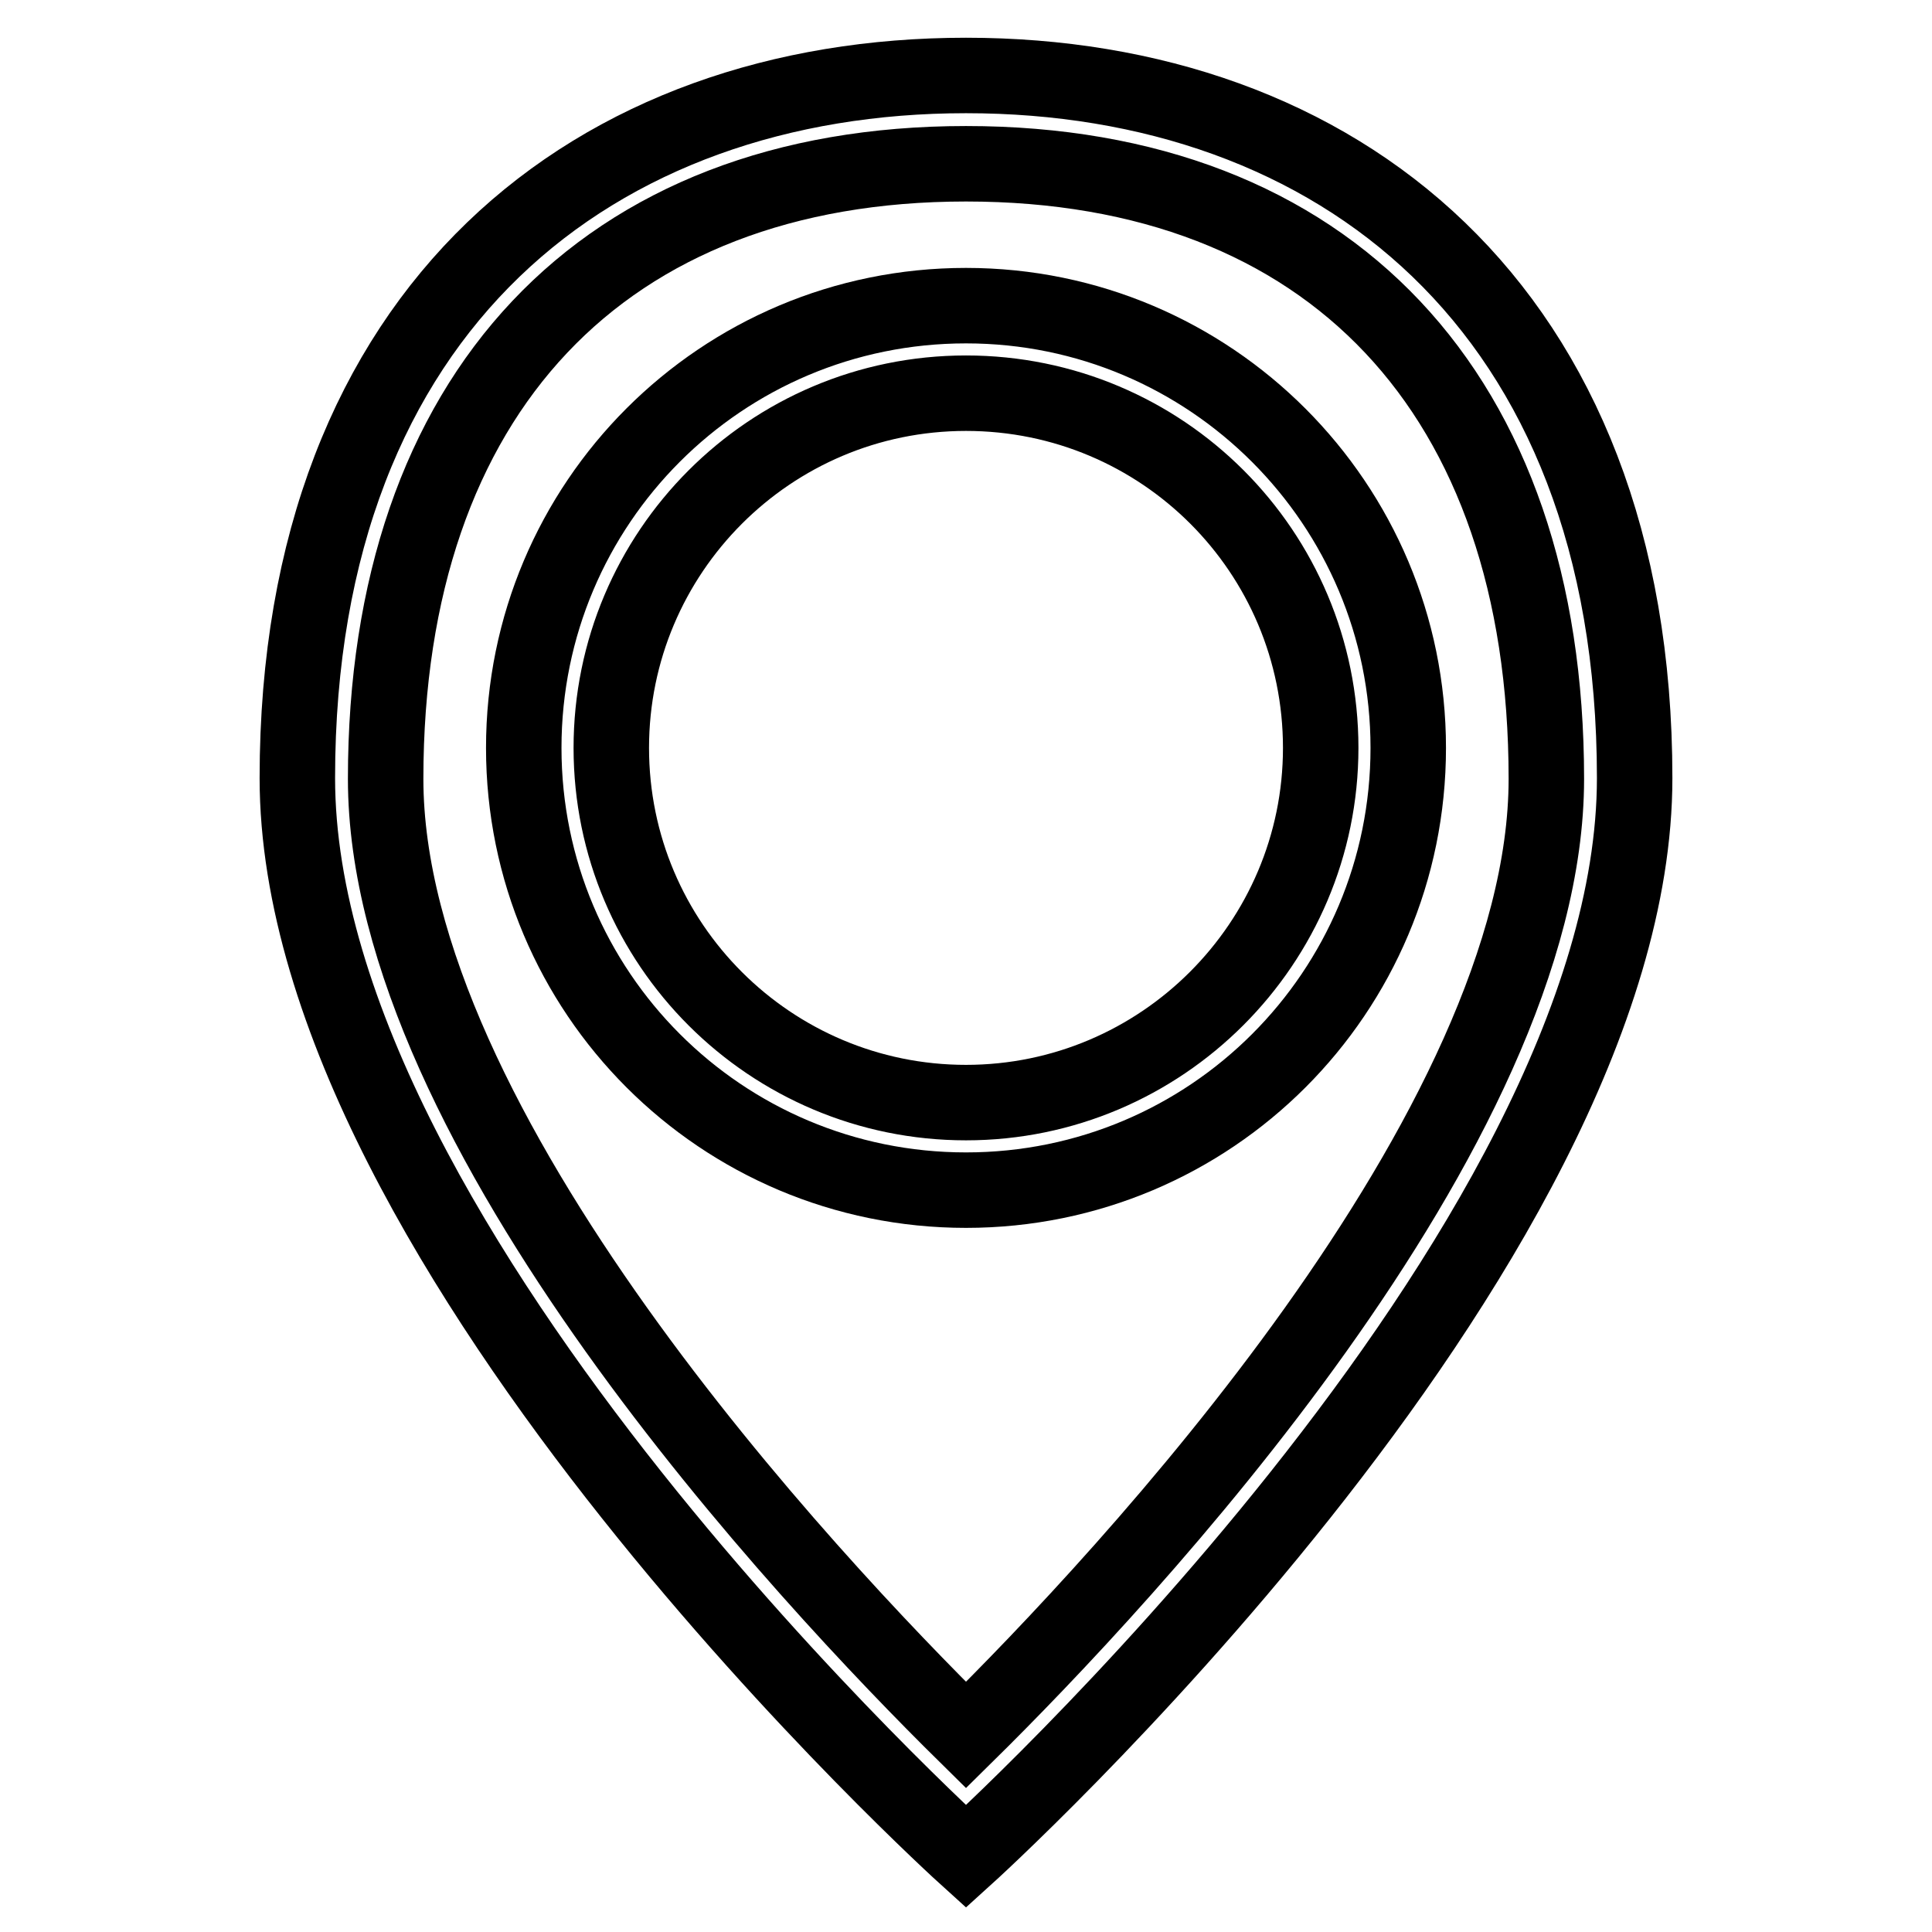 <?xml version="1.0" encoding="utf-8"?>
<!-- Svg Vector Icons : http://www.onlinewebfonts.com/icon -->
<!DOCTYPE svg PUBLIC "-//W3C//DTD SVG 1.1//EN" "http://www.w3.org/Graphics/SVG/1.1/DTD/svg11.dtd">
<svg version="1.1" xmlns="http://www.w3.org/2000/svg" xmlns:xlink="http://www.w3.org/1999/xlink" x="0px" y="0px" viewBox="0 0 256 256" enable-background="new 0 0 256 256" xml:space="preserve">
<g><g><path stroke-width="10" fill-opacity="0" stroke="#000000"  d="M128,10c-48.9,0-88.6,30.5-88.6,93.1C39.4,165.9,128,246,128,246s88.6-80.1,88.6-142.9C216.6,40.5,176.9,10,128,10z M128,229.9c-21-20.7-76.9-80.3-76.9-126.7c0-51,28.8-81.5,76.9-81.5c48.2,0,76.9,30.5,76.9,81.5C204.9,149.6,149,209.2,128,229.9z"/><path stroke-width="10" fill-opacity="0" stroke="#000000"  d="M128,40.5c-32.4,0-58.6,26.2-58.6,58.6s26.2,58.6,58.6,58.6s58.6-26.2,58.6-58.6C186.6,66.8,160.4,40.5,128,40.5z M128,146.1c-25.9,0-47-21-47-47c0-25.9,21-47,47-47s47,21,47,47C175,125,153.9,146.1,128,146.1z"/></g></g>
</svg>
